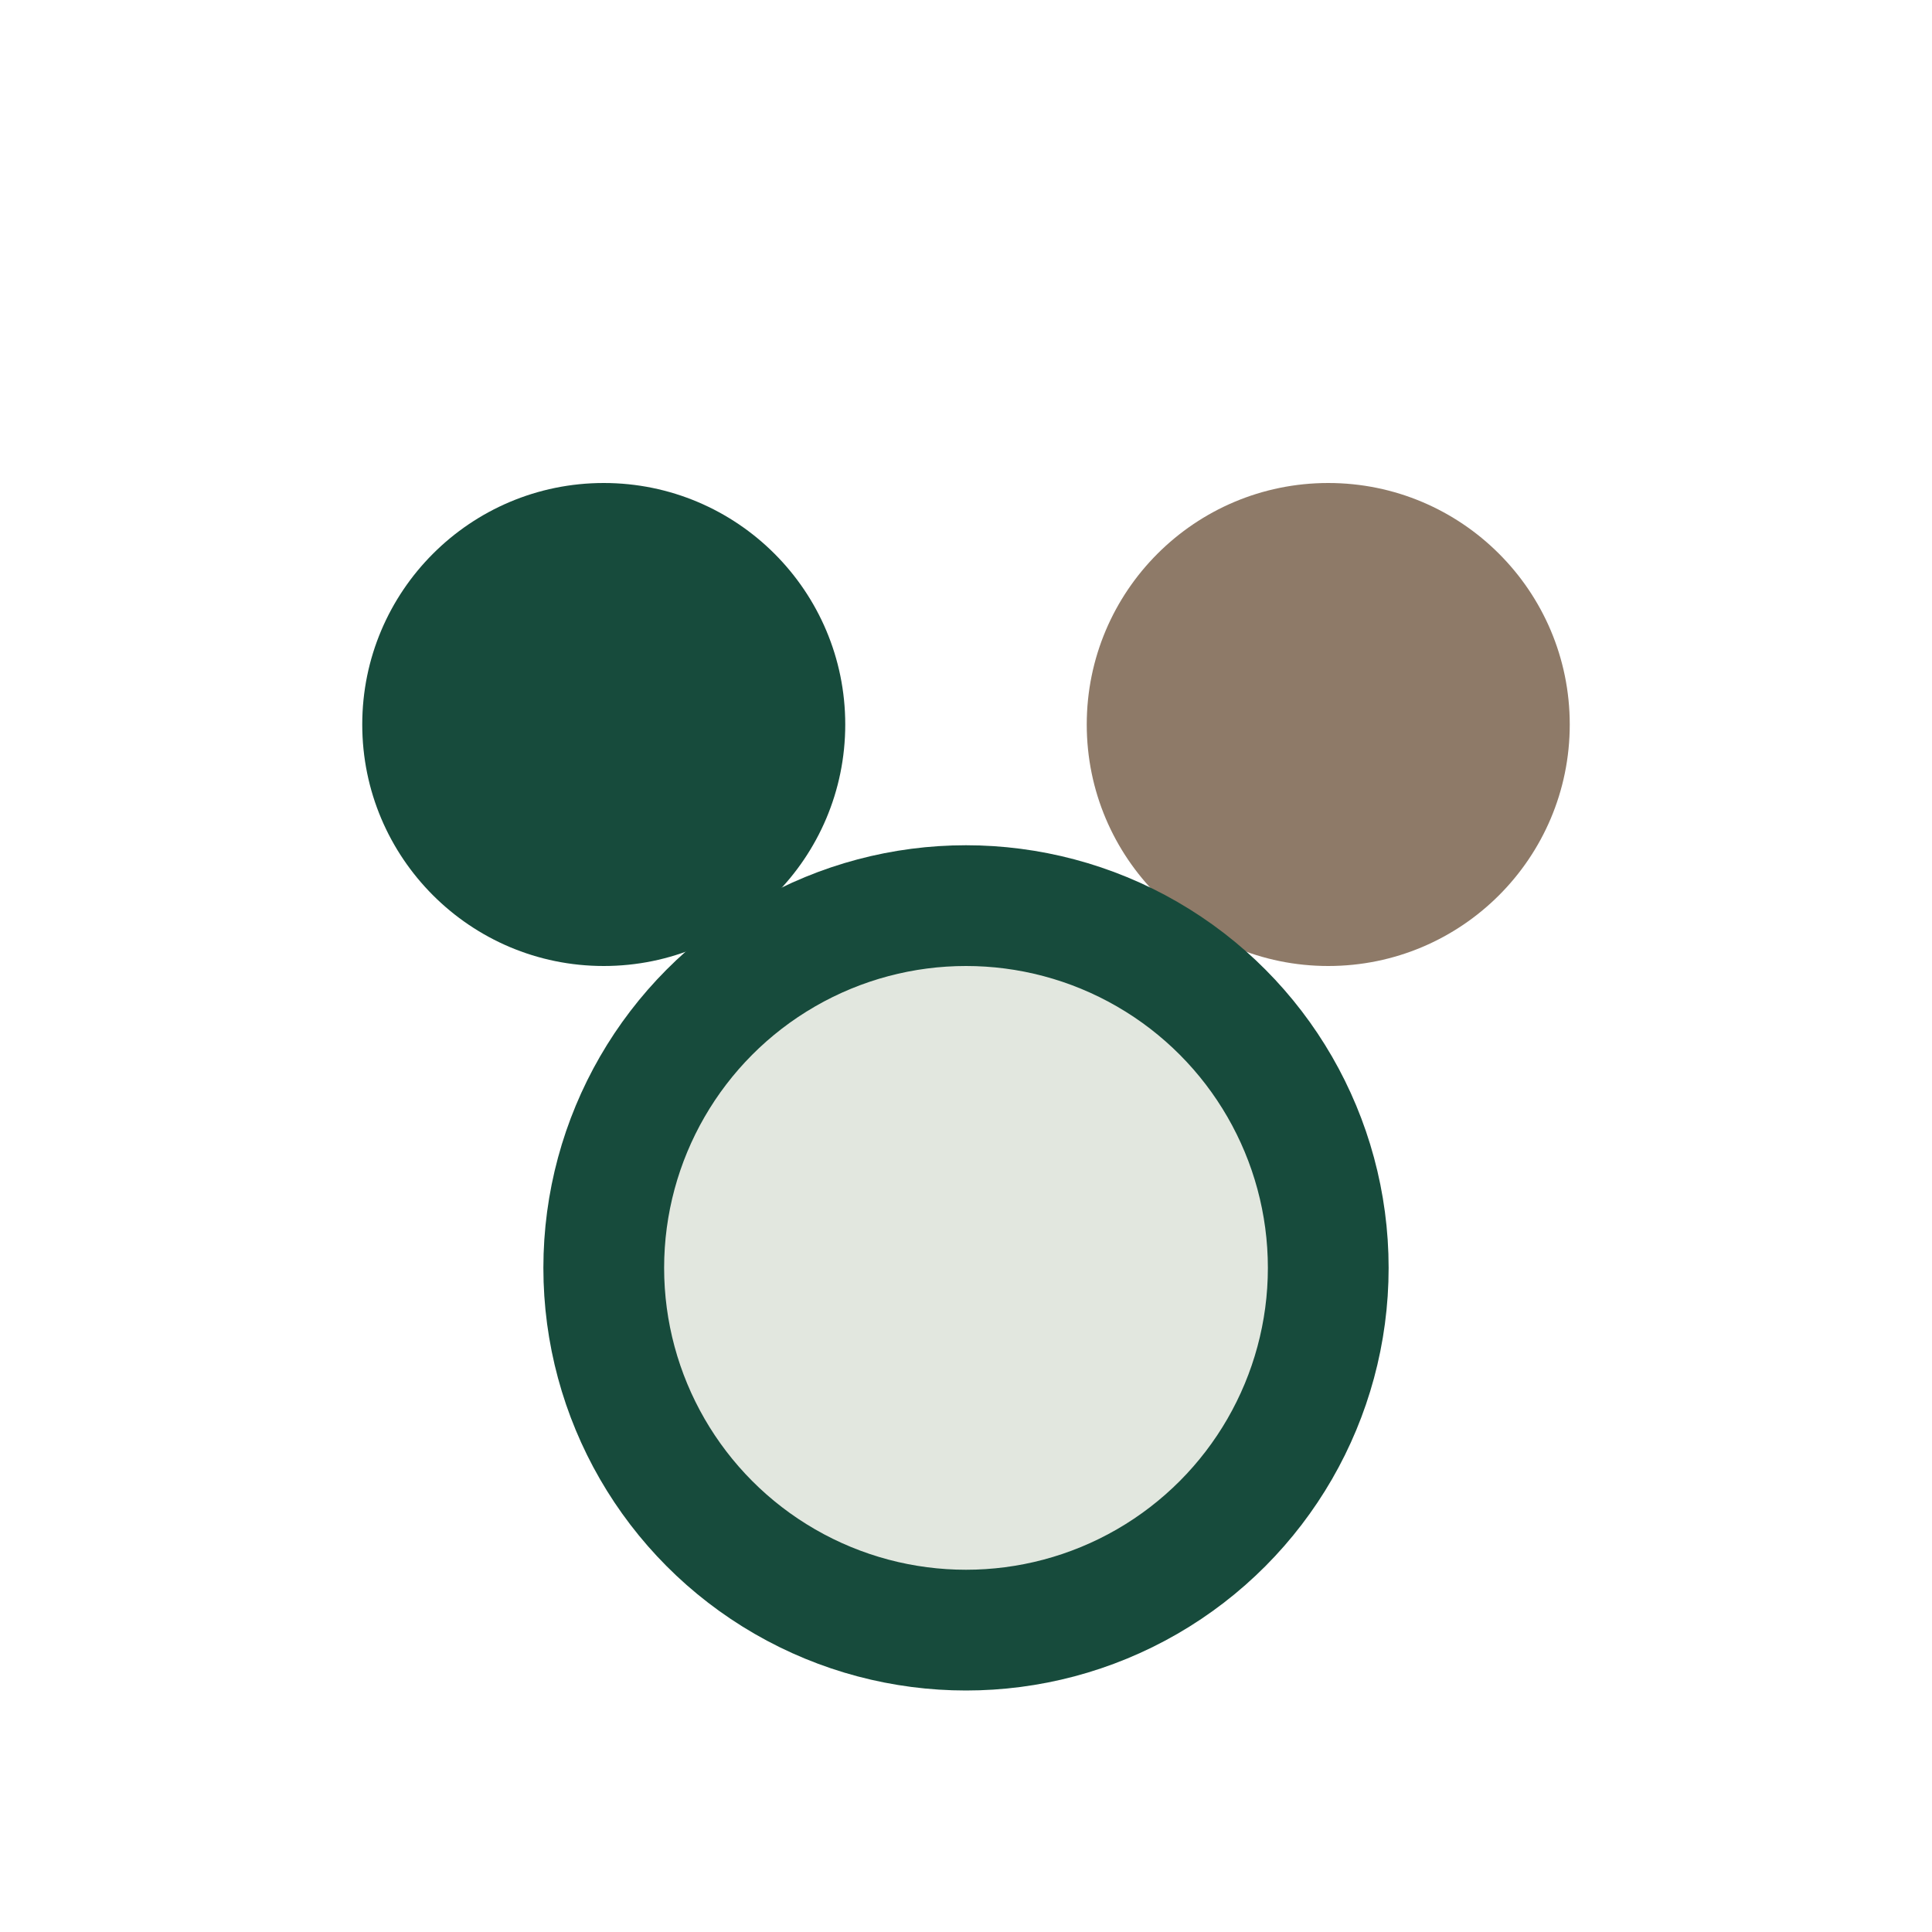 <?xml version="1.0" encoding="UTF-8"?>
<svg xmlns="http://www.w3.org/2000/svg" width="32" height="32" viewBox="0 0 32 32"><circle cx="10" cy="12" r="4" fill="#174B3C"/><circle cx="22" cy="12" r="4" fill="#8E7A68"/><circle cx="16" cy="21" r="6" fill="#E2E7DF" stroke="#174B3C" stroke-width="2"/></svg>